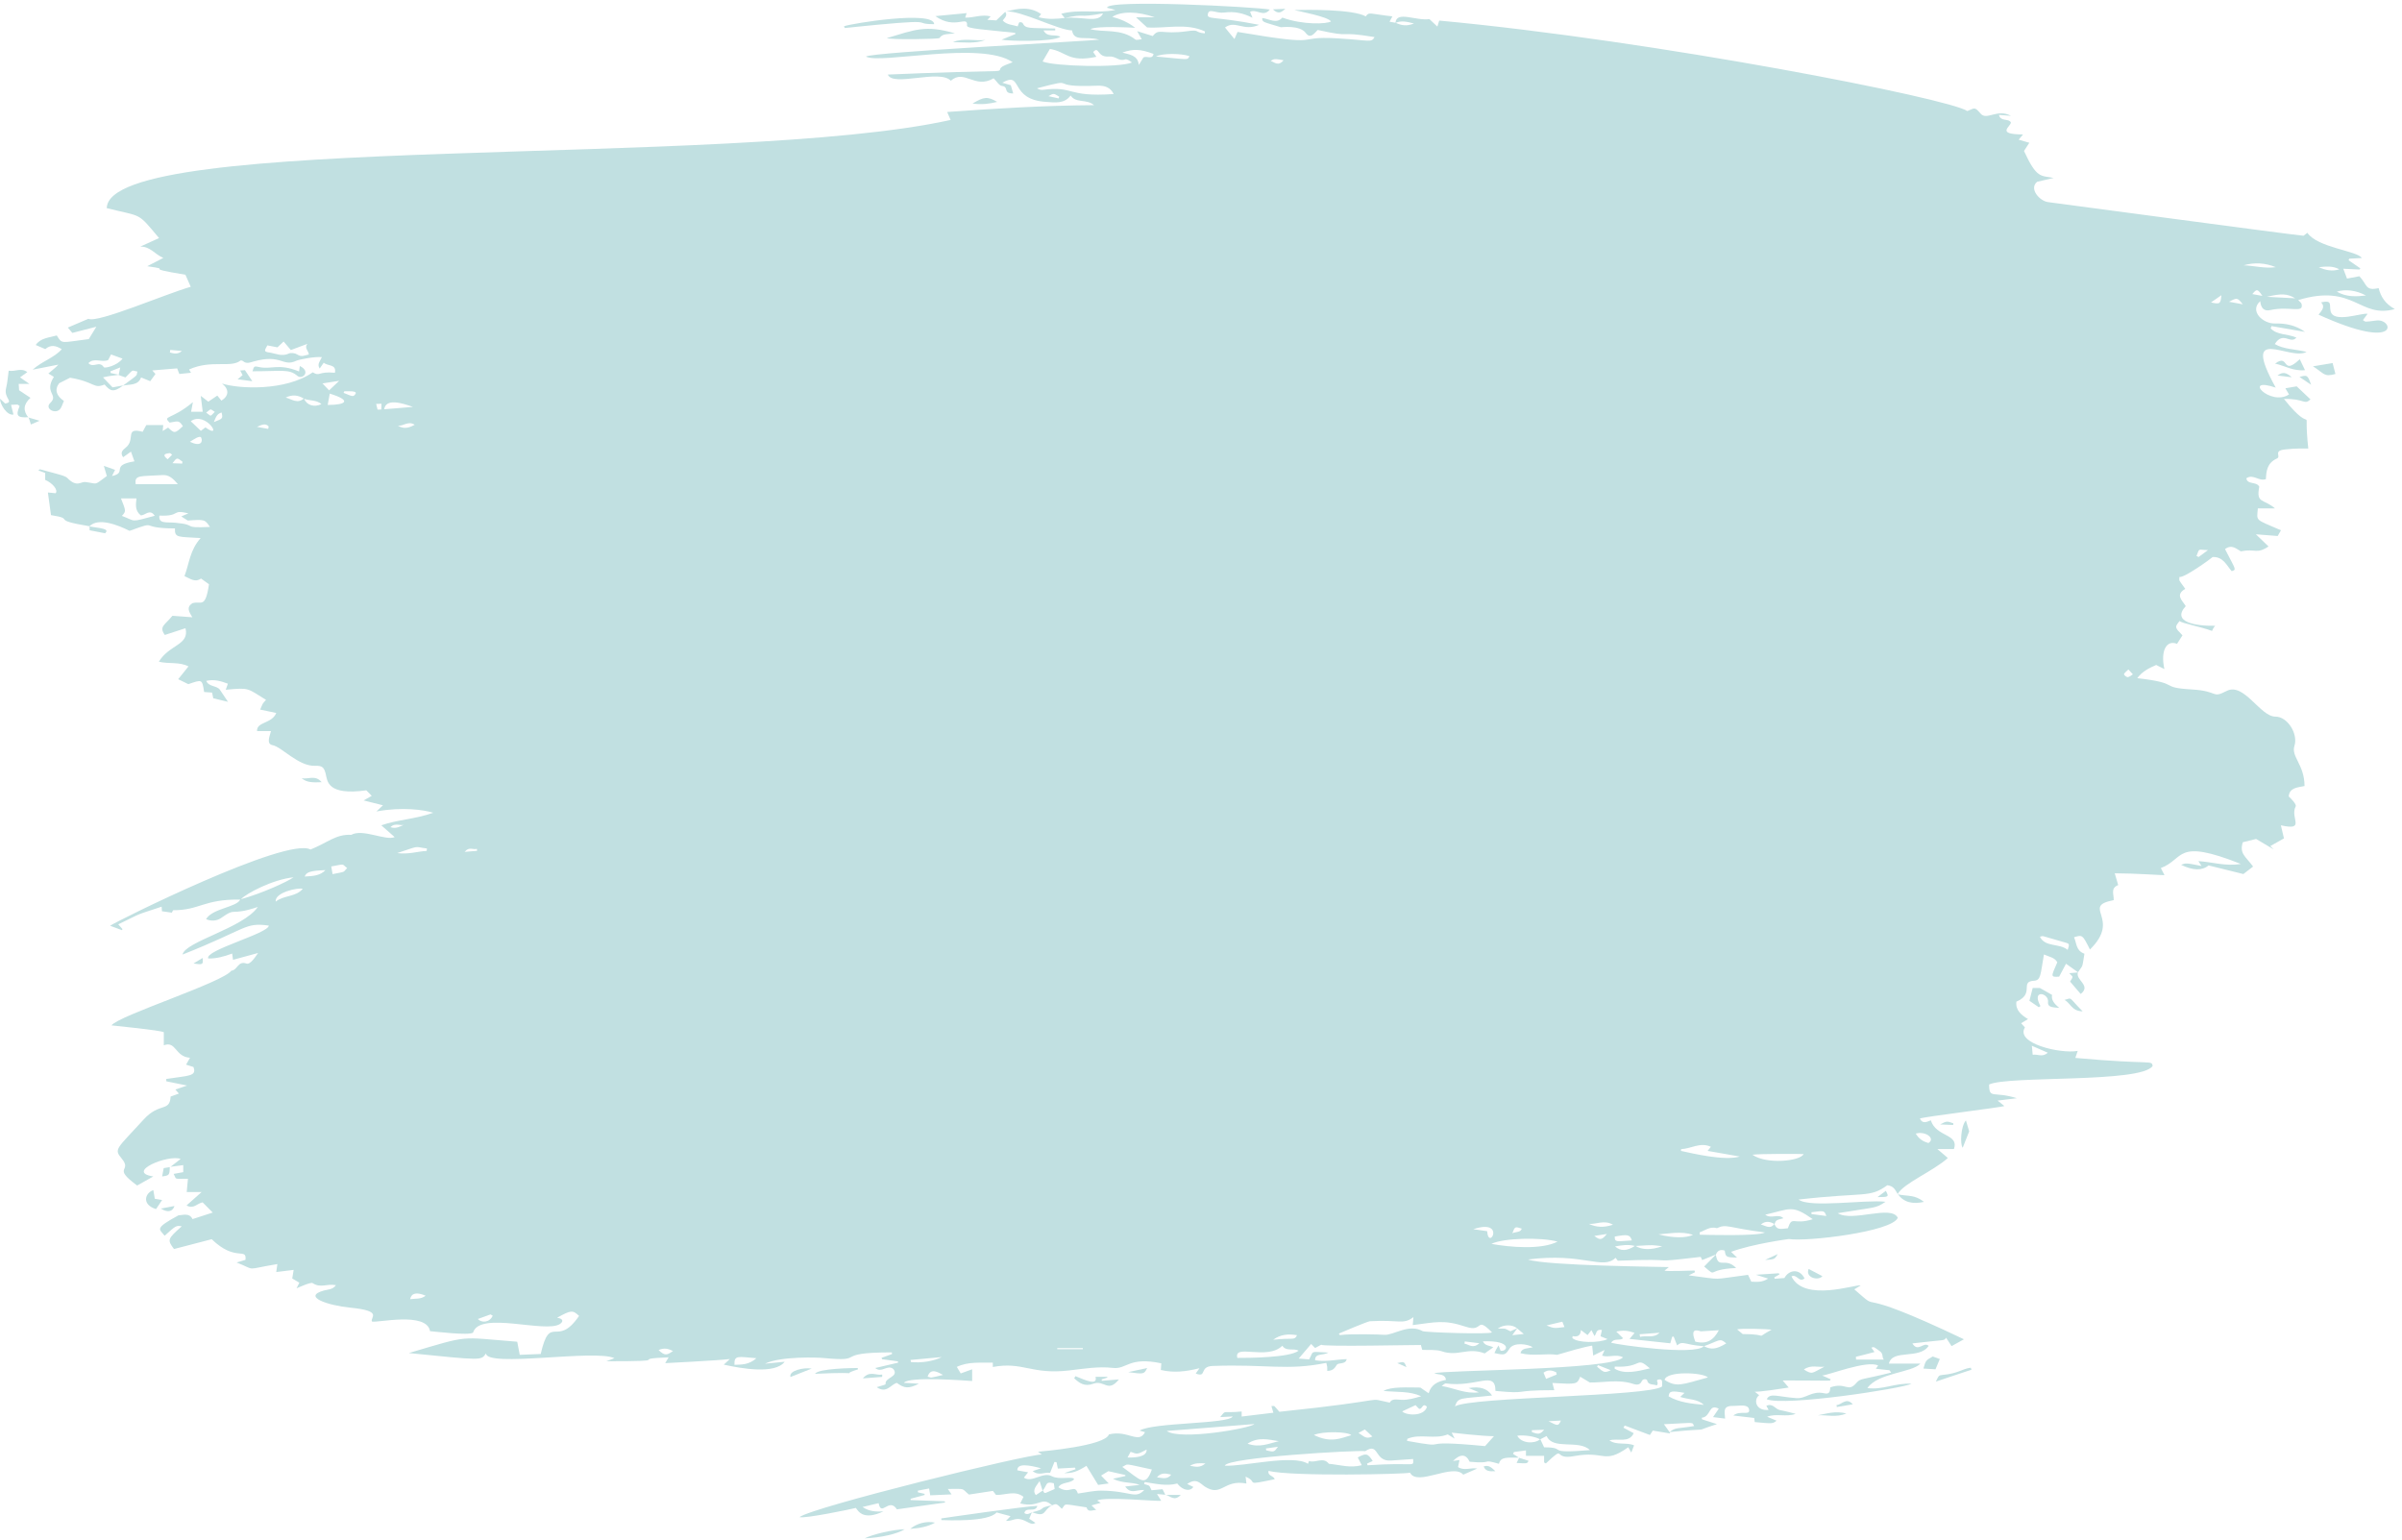 <?xml version="1.0" encoding="UTF-8" standalone="no"?><svg xmlns="http://www.w3.org/2000/svg" xmlns:xlink="http://www.w3.org/1999/xlink" fill="#000000" height="64.3" preserveAspectRatio="xMidYMid meet" version="1" viewBox="0.0 17.8 100.3 64.3" width="100.3" zoomAndPan="magnify"><g fill="#c1e0e1" id="change1_1"><path d="M 97.578 29.98 C 97.93 29.867 98.398 29.922 98.793 30.141 C 98.387 30.188 97.98 30.211 97.578 29.98 Z M 96.824 28.957 C 97.117 28.93 97.41 28.895 97.684 29.047 C 97.383 29.145 97.098 29.082 96.824 28.957 Z M 94.656 30.195 C 95.258 30.051 95.516 30.059 95.84 30.258 C 95.41 30.234 95.062 30.215 94.656 30.195 Z M 93.688 28.879 C 94.141 28.75 94.59 28.777 95.027 28.957 C 94.578 29.023 94.137 28.898 93.688 28.879 Z M 94.051 30.082 C 94.234 29.855 94.27 29.859 94.469 30.156 C 94.301 30.125 94.184 30.105 94.051 30.082 Z M 93.078 30.402 C 93.418 30.223 93.422 30.223 93.652 30.508 C 93.48 30.477 93.309 30.445 93.078 30.402 Z M 92.324 30.43 C 92.469 30.328 92.594 30.242 92.758 30.129 C 92.723 30.496 92.699 30.512 92.324 30.43 Z M 91.805 41.062 C 91.777 41.047 91.75 41.031 91.719 41.016 C 91.859 40.672 91.758 40.762 92.199 40.773 C 92.012 40.91 91.91 40.984 91.805 41.062 Z M 88.848 46.078 C 88.797 46.082 88.688 45.992 88.691 45.957 C 88.703 45.898 88.785 45.852 88.875 45.758 C 88.965 45.852 89.016 45.906 89.062 45.961 C 88.992 46.004 88.922 46.07 88.848 46.078 Z M 86.34 57.469 C 86 57.18 85.402 57.371 85.18 56.918 C 85.379 56.883 85.109 56.844 86.234 57.16 C 86.414 57.211 86.422 57.219 86.34 57.469 Z M 85.508 61.762 C 85.285 61.969 85.086 61.812 84.879 61.848 C 84.867 61.727 84.859 61.633 84.844 61.473 C 85.09 61.582 85.285 61.664 85.508 61.762 Z M 80.523 65.535 C 80.312 65.473 80.133 65.371 79.996 65.141 C 80.406 65.02 80.836 65.352 80.523 65.535 Z M 73.176 66.023 C 73.457 65.98 75.172 65.984 75.312 65.996 C 75.176 66.293 73.758 66.438 73.176 66.023 Z M 75.695 68.715 C 74.875 68.98 74.844 68.539 74.656 69.094 C 74.258 69.148 74.195 69.129 74.094 68.918 C 74.098 68.918 74.098 68.918 74.098 68.918 C 74.164 68.754 74.164 68.754 74.469 68.676 C 74.262 68.465 73.961 68.719 73.711 68.527 C 74.758 68.289 74.82 68.094 75.695 68.715 Z M 75.641 68.426 C 76.176 68.352 76.176 68.352 76.262 68.582 C 76.039 68.551 75.84 68.527 75.641 68.5 C 75.641 68.473 75.641 68.449 75.641 68.426 Z M 73.527 68.938 C 73.719 68.777 73.902 68.809 74.09 68.914 C 73.918 69.152 73.727 68.984 73.527 68.938 Z M 70.977 69.363 L 70.969 69.266 C 71.203 69.184 71.402 69.004 71.695 69.09 C 72.098 68.898 72.137 69.07 73.699 69.27 C 73.41 69.434 71.172 69.367 70.977 69.363 Z M 70.191 65.863 C 70.195 65.836 70.195 65.812 70.199 65.789 C 70.613 65.777 70.988 65.484 71.441 65.691 C 71.406 65.738 71.371 65.781 71.305 65.863 C 71.754 65.941 72.18 66.016 72.648 66.098 C 72.012 66.293 70.645 65.961 70.191 65.863 Z M 69.25 69.348 C 69.711 69.32 70.18 69.203 70.695 69.367 C 70.406 69.512 69.84 69.504 69.25 69.348 Z M 68.297 69.832 C 69.141 69.781 68.961 69.797 69.41 69.844 C 68.957 70.012 68.539 69.996 68.297 69.832 Z M 67.438 69.852 C 67.723 69.801 67.992 69.762 68.27 69.832 C 67.934 70.047 67.672 70.059 67.438 69.852 Z M 68.141 69.602 C 67.523 69.637 67.422 69.699 67.426 69.441 C 67.969 69.34 68.066 69.359 68.141 69.602 Z M 66.344 68.91 C 66.656 68.938 66.98 68.73 67.352 68.945 C 66.965 69.078 66.648 69.051 66.344 68.91 Z M 66.574 69.414 C 66.73 69.391 66.887 69.363 67.098 69.332 C 66.891 69.586 66.812 69.602 66.574 69.414 Z M 62.277 69.746 C 62.762 69.5 64.355 69.461 65.039 69.652 C 64.359 70 63.051 69.887 62.277 69.746 Z M 63.148 73.559 C 63.238 73.434 63.293 73.355 63.352 73.277 C 63.434 73.348 63.52 73.414 63.629 73.508 C 63.477 73.523 63.352 73.539 63.148 73.559 Z M 63.07 73.395 C 62.773 73.254 62.91 73.285 62.543 73.285 C 62.781 73.102 63.168 73.109 63.348 73.273 C 63.254 73.312 63.16 73.352 63.07 73.395 Z M 59.406 73.391 C 58.828 73.059 58.176 73.578 57.797 73.543 C 57.676 73.531 56.414 73.492 55.949 73.555 C 55.934 73.535 55.918 73.516 55.906 73.492 C 55.988 73.453 57.105 72.984 57.199 72.977 C 58.441 72.902 58.582 73.137 59.02 72.805 C 59.004 72.969 59 73.039 58.992 73.137 C 59.938 73.023 60.27 72.895 61.211 73.207 C 61.969 73.461 61.598 72.734 62.301 73.441 C 62.207 73.535 59.492 73.441 59.406 73.391 Z M 61.152 73.914 C 61.156 73.883 61.16 73.852 61.164 73.82 C 61.344 73.844 61.527 73.863 61.773 73.895 C 61.5 74.145 61.336 73.938 61.152 73.914 Z M 59.043 18.781 C 58.727 18.91 58.504 18.855 58.281 18.754 C 58.512 18.652 58.738 18.703 59.043 18.781 Z M 62.098 69.215 C 61.926 69.191 61.77 69.168 61.52 69.133 C 62.906 68.672 62.164 70.07 62.098 69.215 Z M 63.543 69.109 C 63.496 69.273 63.316 69.23 63.152 69.301 C 63.258 69.02 63.258 69.016 63.543 69.109 Z M 65.238 72.996 C 65.262 73.055 65.293 73.133 65.328 73.219 C 64.887 73.277 64.887 73.277 64.578 73.152 C 64.793 73.102 65 73.051 65.238 72.996 Z M 65.668 73.598 C 65.879 73.641 66.004 73.574 66.012 73.344 C 66.137 73.441 66.203 73.488 66.293 73.555 C 66.344 73.492 66.387 73.434 66.453 73.348 C 66.5 73.434 66.539 73.512 66.582 73.594 C 66.676 73.492 66.625 73.301 66.891 73.34 C 66.871 73.422 66.852 73.508 66.832 73.605 C 66.914 73.637 66.996 73.672 67.125 73.723 C 66.77 73.895 65.848 73.883 65.656 73.676 C 65.66 73.652 65.664 73.625 65.668 73.598 Z M 67.777 73.688 C 67.691 73.605 67.605 73.523 67.492 73.41 C 67.773 73.344 67.996 73.367 68.254 73.465 C 68.184 73.551 68.125 73.617 68.043 73.715 C 68.629 73.777 69.176 73.836 69.746 73.898 C 69.777 73.789 69.801 73.707 69.824 73.625 C 69.844 73.625 69.867 73.621 69.887 73.617 C 69.93 73.727 69.973 73.836 70.031 73.984 C 70.281 73.773 70.312 73.961 71.148 74.02 C 70.758 74.422 67.523 73.953 67.277 73.875 C 67.398 73.664 67.633 73.809 67.777 73.688 Z M 69.297 73.457 C 69.062 73.699 68.75 73.559 68.484 73.629 C 68.477 73.594 68.469 73.555 68.465 73.52 C 68.742 73.496 69.02 73.477 69.297 73.457 Z M 71.023 73.398 C 71.277 73.383 71.5 73.367 71.773 73.352 C 71.559 73.758 71.281 73.953 70.789 73.828 C 70.574 73.27 70.828 73.34 71.023 73.398 Z M 72.082 73.902 C 71.676 74.148 71.453 74.176 71.152 74.02 C 71.832 73.773 71.805 73.664 72.082 73.902 Z M 69.508 75.426 C 69.582 75.043 71.121 75.113 71.316 75.324 C 70.227 75.621 70.016 75.75 69.508 75.426 Z M 69.676 76.113 C 69.703 75.891 69.781 75.867 70.34 75.969 C 70.277 76.027 70.223 76.078 70.16 76.137 C 70.504 76.254 70.891 76.215 71.145 76.469 C 70.637 76.418 70.129 76.375 69.676 76.113 Z M 69.715 77.605 C 69.652 77.516 69.586 77.422 69.48 77.277 C 70.863 77.211 70.629 77.184 70.742 77.352 C 70.023 77.477 69.988 77.391 69.715 77.605 Z M 69.402 75.703 C 68.816 76.129 61.434 76.129 60.754 76.531 C 60.898 76.133 60.949 76.227 62.305 76.078 C 62.102 75.785 61.805 75.688 61.324 75.766 C 61.508 75.844 61.613 75.887 61.754 75.945 C 61.188 76.02 60.742 75.773 60.199 75.68 C 60.281 75.629 60.332 75.57 60.367 75.574 C 61.676 75.75 62.445 75.008 62.445 75.887 C 63.922 76.023 63.016 75.855 64.902 75.855 C 64.871 75.73 64.848 75.645 64.824 75.555 C 65.852 75.613 65.852 75.613 65.984 75.293 C 66.113 75.371 66.234 75.445 66.387 75.535 C 66.941 75.543 67.57 75.391 68.188 75.59 C 68.348 75.645 68.484 75.641 68.555 75.48 C 68.609 75.355 68.77 75.402 68.777 75.438 C 68.82 75.66 69.043 75.598 69.184 75.656 C 69.297 75.531 69.082 75.434 69.281 75.406 C 69.445 75.383 69.402 75.551 69.402 75.703 Z M 64.66 77.152 C 64.828 77.145 64.996 77.133 65.18 77.125 C 65.066 77.359 65.066 77.359 64.66 77.152 Z M 64.477 78.242 C 64.426 78.137 64.375 78.02 64.32 77.906 C 64.398 77.863 64.477 77.824 64.582 77.77 C 64.848 78.375 65.918 77.898 66.391 78.359 C 64.434 78.52 65.504 78.242 64.477 78.242 Z M 63.965 77.527 C 64.129 77.523 64.289 77.516 64.48 77.508 C 64.312 77.699 64.246 77.711 63.969 77.605 C 63.969 77.582 63.969 77.555 63.965 77.527 Z M 63.355 77.758 C 63.645 77.715 64.133 77.793 64.305 77.91 C 64.07 78.105 63.531 78.086 63.355 77.758 Z M 62.012 78.191 C 58.832 77.887 60.84 78.348 58.754 77.973 C 58.758 77.945 58.762 77.914 58.766 77.887 C 59.293 77.656 59.898 77.926 60.453 77.703 C 60.516 77.738 60.598 77.789 60.742 77.879 C 60.691 77.777 60.668 77.734 60.617 77.629 C 60.633 77.633 61.891 77.777 62.383 77.777 C 62.246 77.926 62.141 78.047 62.012 78.191 Z M 57.105 78.992 C 57.098 78.969 57.09 78.945 57.082 78.922 C 57.16 78.887 57.242 78.848 57.32 78.812 C 57.113 78.492 57.043 78.477 56.695 78.664 C 56.75 78.77 56.805 78.879 56.863 78.988 C 56.375 79.121 55.938 78.969 55.488 78.93 C 55.262 78.621 54.926 78.914 54.66 78.812 C 54.648 78.848 54.637 78.879 54.617 78.93 C 53.992 78.523 51.941 79.051 51.145 79.008 C 51.211 78.664 56.672 78.352 57.008 78.402 C 57.609 78.008 57.363 78.855 58.102 78.793 C 58.395 78.77 58.688 78.754 59.008 78.73 C 59.012 79.105 59.164 78.852 57.105 78.992 Z M 48.719 77.559 C 49.973 77.461 51.16 77.367 52.379 77.27 C 52.246 77.441 49.277 77.965 48.719 77.559 Z M 49.688 79.012 C 49.906 78.887 50.082 78.902 50.336 78.914 C 50.117 79.102 49.938 79.062 49.688 79.012 Z M 48.312 79.496 C 48.469 79.297 48.66 79.32 48.906 79.383 C 48.73 79.609 48.52 79.512 48.312 79.496 Z M 46.863 79.059 C 47.148 78.93 46.844 78.898 48.098 79.168 C 47.828 79.938 47.617 79.598 46.863 79.059 Z M 47.781 80.023 C 47.398 80.426 47.223 80.059 45.977 80.051 C 45.656 80.051 45.336 80.129 45.008 80.172 C 44.867 79.734 44.68 80.238 44.195 79.91 C 44.336 79.672 44.688 79.766 44.852 79.574 C 44.785 79.43 44.25 79.617 43.922 79.449 C 43.535 79.246 43.102 79.742 42.754 79.508 C 42.82 79.426 42.867 79.363 42.93 79.285 C 42.77 79.254 42.629 79.23 42.48 79.203 C 42.473 78.887 42.984 78.988 43.473 79.117 C 43.367 79.152 43.262 79.188 43.121 79.234 C 43.375 79.449 43.625 79.266 43.848 79.309 C 43.914 79.141 43.973 78.996 44.031 78.852 C 44.059 78.855 44.09 78.859 44.117 78.863 C 44.133 78.945 44.152 79.027 44.172 79.129 C 44.406 79.117 44.648 79.102 44.887 79.09 C 44.895 79.109 44.906 79.133 44.914 79.156 C 44.766 79.207 44.621 79.258 44.441 79.32 C 44.781 79.324 44.969 79.262 45.367 79.016 C 45.523 79.27 45.676 79.52 45.855 79.812 C 45.938 79.801 46.074 79.781 46.297 79.75 C 46.156 79.609 46.07 79.52 45.977 79.422 C 46.086 79.355 46.195 79.289 46.281 79.238 C 46.539 79.297 46.766 79.348 46.992 79.398 C 46.992 79.414 46.992 79.426 46.992 79.441 C 46.848 79.473 46.707 79.504 46.473 79.555 C 46.879 79.758 47.254 79.68 47.59 79.812 C 47.402 79.832 47.215 79.852 46.984 79.879 C 47.227 80.211 47.414 80.012 47.781 80.023 Z M 43.547 80.043 C 43.547 80.047 43.543 80.047 43.543 80.047 C 43.75 79.789 43.641 79.656 44.004 79.742 C 44.016 79.816 44.027 79.895 44.039 79.984 C 43.547 80.188 43.648 80.199 43.547 80.043 Z M 43.254 80.238 C 43.082 80.012 43.289 79.848 43.41 79.652 C 43.453 79.785 43.492 79.918 43.535 80.051 C 43.445 80.109 43.355 80.172 43.254 80.238 Z M 47.211 78.43 C 47.496 78.539 47.496 78.539 47.879 78.336 C 47.898 78.645 47.41 78.676 47.082 78.668 C 47.145 78.551 47.18 78.488 47.211 78.43 Z M 53.363 78.219 C 53.203 78.445 53.199 78.445 52.871 78.367 C 52.871 78.34 52.867 78.316 52.863 78.289 C 53.023 78.27 53.18 78.242 53.363 78.219 Z M 53.398 77.984 C 52.996 78.078 52.602 78.273 52.094 78.09 C 52.543 77.793 52.977 77.922 53.398 77.984 Z M 56.426 77.734 C 55.98 77.863 55.578 78.078 54.863 77.727 C 55.242 77.559 56.289 77.586 56.426 77.734 Z M 56.992 77.496 C 57.094 77.594 57.184 77.676 57.305 77.789 C 57.02 77.93 56.922 77.742 56.723 77.645 C 56.84 77.582 56.91 77.543 56.992 77.496 Z M 59.109 76.48 C 59.137 76.512 59.191 76.566 59.246 76.625 C 59.391 76.699 59.391 76.344 59.586 76.551 C 59.457 76.973 58.707 76.91 58.551 76.742 C 58.734 76.656 58.902 76.578 59.109 76.48 Z M 64.98 75.105 C 64.988 75.137 64.996 75.168 65.004 75.203 C 64.867 75.258 64.727 75.312 64.559 75.383 C 64.52 75.285 64.484 75.207 64.453 75.125 C 64.652 74.98 64.816 75.031 64.98 75.105 Z M 66.727 74.809 C 66.891 74.875 67.059 74.941 67.262 75.023 C 67.008 75.137 66.977 75.129 66.688 74.875 C 66.699 74.855 66.715 74.832 66.727 74.809 Z M 67.426 74.871 C 68.621 74.93 68.277 74.406 68.895 74.945 C 68.402 75.062 67.832 75.211 67.422 74.957 C 67.422 74.926 67.426 74.898 67.426 74.871 Z M 73.977 73.328 C 73.191 73.754 73.98 73.512 72.77 73.512 C 72.73 73.477 72.645 73.406 72.539 73.32 C 72.676 73.262 73.828 73.305 73.977 73.328 Z M 76.184 74.875 C 75.652 75.141 75.695 75.223 75.324 74.992 C 75.617 74.781 75.914 74.91 76.184 74.875 Z M 78.273 74.262 C 78.223 74.188 78.18 74.133 78.141 74.078 C 78.273 74.035 78.25 74.055 78.504 74.234 C 78.656 74.344 78.57 74.48 78.664 74.578 L 77.504 74.578 C 77.5 74.539 77.496 74.5 77.496 74.461 C 77.98 74.34 77.773 74.395 78.273 74.262 Z M 51.668 74.508 C 51.5 73.898 52.91 74.625 53.547 74 C 53.711 74.254 53.996 74.086 54.227 74.207 C 53.848 74.5 52.16 74.508 51.668 74.508 Z M 53.598 20.316 C 53.367 20.59 53.219 20.391 53.062 20.348 C 53.211 20.215 53.367 20.285 53.598 20.316 Z M 54.16 73.559 C 54.043 73.797 54.02 73.652 53.164 73.75 C 53.469 73.523 53.793 73.5 54.16 73.559 Z M 50.305 19.195 C 49.84 19.145 50.129 19.023 49.555 19.105 C 48.492 19.254 48.406 18.957 48.137 19.305 C 47.945 19.246 47.762 19.188 47.484 19.102 C 47.57 19.25 47.609 19.324 47.676 19.438 C 47.574 19.445 47.457 19.484 47.414 19.453 C 46.809 18.973 46.074 19.168 45.531 19.016 C 45.82 18.871 47.207 18.949 47.402 18.961 C 47.113 18.734 46.809 18.602 46.449 18.504 C 46.809 18.262 47.512 18.27 48.219 18.523 L 47.438 18.523 C 47.602 18.672 47.734 18.793 47.898 18.945 C 48.672 19 49.531 18.746 50.316 19.113 C 50.312 19.141 50.309 19.168 50.305 19.195 Z M 48.27 20.16 C 48.535 20.016 49.332 20.027 49.668 20.145 C 49.57 20.32 49.691 20.289 48.27 20.16 Z M 47.746 20.199 C 47.703 20.27 47.656 20.348 47.555 20.512 C 47.508 20.105 47.18 20.082 46.867 19.996 C 47.324 19.832 47.617 19.848 48.168 20.051 C 48.125 20.305 47.879 20.121 47.746 20.199 Z M 43.535 20.367 C 43.641 20.188 43.73 20.031 43.84 19.844 C 44.547 19.957 44.594 20.422 45.781 20.172 C 45.734 20.102 45.691 20.043 45.648 19.973 C 45.902 19.699 45.805 20.203 46.293 20.16 C 46.613 20.133 46.711 20.379 46.98 20.281 C 47.051 20.254 47.176 20.34 47.266 20.41 C 46.738 20.641 43.992 20.57 43.535 20.367 Z M 43.555 21.551 C 43.473 21.562 43.383 21.539 43.301 21.488 C 45.152 21 43.574 21.473 45.82 21.379 C 46.156 21.367 46.371 21.461 46.504 21.727 C 44.52 21.867 44.859 21.379 43.555 21.551 Z M 44.207 21.91 C 44.078 21.883 43.953 21.852 43.781 21.816 C 43.996 21.691 43.996 21.691 44.227 21.836 C 44.223 21.859 44.215 21.887 44.207 21.91 Z M 44.461 18.551 C 45.395 18.348 44.934 18.566 46.059 18.359 C 45.867 18.789 45.176 18.473 44.461 18.551 Z M 44.148 74.145 C 44.148 74.129 44.148 74.113 44.148 74.098 C 44.504 74.098 44.859 74.098 45.215 74.098 C 45.215 74.113 45.215 74.129 45.215 74.145 Z M 38.734 75.293 C 38.859 74.895 39.184 75.117 39.379 75.219 C 38.762 75.363 38.941 75.336 38.734 75.293 Z M 38.039 74.68 C 38.031 74.652 38.027 74.621 38.02 74.594 C 38.461 74.555 38.898 74.512 39.324 74.473 C 38.98 74.645 38.48 74.727 38.039 74.68 Z M 30.668 74.797 C 30.648 74.371 30.832 74.465 31.586 74.52 C 31.27 74.801 30.969 74.785 30.668 74.797 Z M 27.5 74.18 C 27.738 74.074 27.91 74.125 28.102 74.219 C 27.832 74.418 27.746 74.41 27.5 74.18 Z M 19.953 72.883 C 20.148 72.812 20.316 72.75 20.484 72.691 C 20.516 72.711 20.543 72.73 20.574 72.746 C 20.438 73.047 20.098 73.047 19.953 72.883 Z M 19.402 53.375 C 19.594 53.137 19.77 53.305 19.914 53.246 C 19.914 53.277 19.918 53.305 19.922 53.332 C 19.773 53.344 19.621 53.359 19.402 53.375 Z M 17.816 53.336 C 17.434 53.355 17.066 53.488 16.586 53.426 C 17.59 53.094 17.254 53.164 17.828 53.234 C 17.824 53.27 17.82 53.301 17.816 53.336 Z M 17.125 72.055 C 17.18 71.797 17.395 71.75 17.773 71.91 C 17.578 72.066 17.348 72.023 17.125 72.055 Z M 16.305 52.344 C 16.508 52.133 16.738 52.32 16.914 52.23 C 16.73 52.285 16.57 52.434 16.305 52.344 Z M 13.887 54.305 C 13.867 54.199 13.852 54.109 13.832 53.984 C 14.441 53.871 14.258 53.875 14.496 54.051 C 14.301 54.242 14.477 54.188 13.887 54.305 Z M 12.723 54.406 C 12.793 54.215 12.957 54.164 13.59 54.137 C 13.352 54.387 13.039 54.383 12.723 54.406 Z M 11.512 55.453 C 11.465 55.07 12.434 54.859 12.641 54.918 C 12.355 55.266 11.848 55.18 11.512 55.453 Z M 10.062 55.352 C 10.281 55.113 11.395 54.523 12.258 54.438 C 11.992 54.625 10.957 55.102 10.062 55.352 Z M 16.613 35.574 C 16.84 35.609 17.043 35.359 17.316 35.539 C 17.078 35.672 16.859 35.73 16.613 35.574 Z M 16.043 34.891 C 16.109 34.434 16.758 34.617 17.242 34.793 C 16.859 34.824 16.48 34.855 16.043 34.891 Z M 15.922 34.902 C 15.867 34.902 15.816 34.906 15.766 34.906 C 15.746 34.828 15.727 34.746 15.707 34.668 C 15.781 34.668 15.855 34.664 15.93 34.66 C 15.926 34.742 15.922 34.82 15.922 34.902 Z M 14.348 34.207 C 14.355 34.184 14.363 34.164 14.375 34.141 C 14.535 34.141 14.922 34.113 14.848 34.242 C 14.75 34.41 14.68 34.332 14.348 34.207 Z M 13.684 34.711 C 13.711 34.559 13.738 34.41 13.77 34.238 C 14.688 34.52 14.473 34.711 13.684 34.711 Z M 13.465 33.812 C 13.742 33.77 13.902 33.746 14.164 33.703 C 13.988 33.871 13.879 33.973 13.742 34.102 C 13.652 34.008 13.578 33.934 13.465 33.812 Z M 12.699 34.453 C 12.93 34.543 13.219 34.496 13.422 34.676 C 13.121 34.824 12.805 34.719 12.699 34.453 Z M 11.93 34.402 C 12.199 34.273 12.441 34.293 12.684 34.445 C 12.418 34.676 12.184 34.469 11.93 34.402 Z M 11.199 35.711 C 11.043 35.684 10.887 35.652 10.73 35.625 C 10.906 35.555 11.078 35.449 11.219 35.609 C 11.215 35.641 11.207 35.676 11.199 35.711 Z M 8.93 35.426 C 9.016 35.23 9.047 35.082 9.254 35.027 C 9.309 35.281 9.309 35.281 8.93 35.426 Z M 8.578 35.648 C 8.508 35.703 8.457 35.742 8.387 35.793 C 8.25 35.66 8.113 35.531 7.965 35.391 C 8.594 34.941 9.352 36.211 8.578 35.648 Z M 7.93 36.25 C 8.055 36.176 8.355 35.953 8.406 36.086 C 8.473 36.258 8.383 36.465 7.93 36.25 Z M 7.309 39.629 C 6.934 39.598 6.613 39.68 6.656 39.332 C 7.574 39.371 7.133 39.059 7.867 39.238 C 7.762 39.285 7.684 39.32 7.57 39.367 C 7.676 39.438 7.77 39.496 7.84 39.539 C 8.547 39.488 8.555 39.492 8.766 39.805 C 7.52 39.863 8.324 39.719 7.309 39.629 Z M 5.09 39.344 C 5.266 39.152 5.266 39.152 5.051 38.613 L 5.699 38.613 C 5.676 38.859 5.621 39.109 5.875 39.32 C 6.055 39.34 6.254 39.023 6.461 39.34 C 5.406 39.625 5.695 39.57 5.09 39.344 Z M 6.762 37.641 C 7.039 37.617 7.207 37.758 7.426 38.02 L 5.668 38.02 C 5.598 37.617 5.887 37.699 6.762 37.641 Z M 7.102 36.723 C 7.133 36.746 7.16 36.766 7.188 36.789 C 7.125 36.852 7.062 36.918 7 36.98 C 6.781 36.805 6.84 36.746 7.102 36.723 Z M 7.617 37.078 C 7.613 37.105 7.613 37.133 7.609 37.16 C 7.484 37.156 7.359 37.152 7.203 37.145 C 7.387 36.902 7.387 36.902 7.617 37.078 Z M 8.969 35 C 8.75 35.219 8.84 35.191 8.609 35.031 C 8.844 34.859 8.75 34.863 8.969 35 Z M 12.41 32.602 C 12.328 32.547 12.152 32.523 12.066 32.562 C 11.773 32.703 11.516 32.562 11.246 32.52 C 11.023 32.488 11.027 32.457 11.164 32.223 C 11.305 32.25 11.449 32.277 11.586 32.305 C 11.68 32.215 11.762 32.141 11.844 32.062 C 11.938 32.172 12.027 32.277 12.145 32.418 C 12.371 32.336 12.605 32.246 12.836 32.16 C 12.688 32.332 12.891 32.449 12.895 32.605 C 12.727 32.637 12.59 32.727 12.41 32.602 Z M 7.094 32.52 C 7.098 32.484 7.102 32.449 7.109 32.414 C 7.27 32.43 7.43 32.445 7.594 32.457 C 7.426 32.609 7.258 32.566 7.094 32.52 Z M 5.148 33.895 C 4.992 33.926 4.84 33.953 4.699 33.977 C 4.562 33.832 4.449 33.715 4.301 33.559 C 4.609 33.496 4.441 33.52 4.957 33.453 C 4.953 33.457 4.953 33.457 4.953 33.461 C 5.051 33.496 5.148 33.531 5.238 33.562 C 5.605 33.191 5.477 33.273 5.738 33.316 C 5.672 33.527 5.84 33.383 5.148 33.895 Z M 4.957 33.449 C 4.844 33.426 4.734 33.402 4.625 33.379 C 4.621 33.355 4.613 33.332 4.609 33.309 C 4.719 33.266 4.828 33.219 5.02 33.145 C 4.988 33.289 4.973 33.371 4.957 33.449 Z M 3.691 32.965 C 3.93 32.719 4.246 32.953 4.516 32.836 C 4.543 32.781 4.582 32.711 4.637 32.602 C 4.797 32.66 4.949 32.715 5.117 32.777 C 4.875 33.09 4.367 33.184 4.336 33.137 C 4.148 32.84 3.902 33.191 3.691 32.965 Z M 99.324 29.832 C 98.762 29.961 98.859 29.699 98.523 29.336 C 98.336 29.371 98.18 29.402 98.004 29.434 C 97.949 29.293 97.91 29.188 97.848 29.023 C 98.113 29.035 98.32 29.047 98.523 29.055 C 98.535 29.039 98.547 29.023 98.562 29.008 C 98.398 28.895 98.234 28.781 98.07 28.668 C 98.078 28.648 98.086 28.629 98.094 28.605 C 98.27 28.598 98.445 28.586 98.621 28.574 C 98.438 28.273 96.777 28.148 96.348 27.523 C 96.27 27.582 96.211 27.629 96.188 27.645 C 95.688 27.605 85.66 26.254 85.535 26.242 C 85.176 26.207 84.707 25.68 85.066 25.391 C 85.27 25.344 85.473 25.297 85.754 25.23 C 85.215 25.125 85.051 25.27 84.516 24.105 C 84.586 23.996 84.652 23.895 84.738 23.762 C 84.566 23.711 84.43 23.672 84.293 23.633 C 84.344 23.574 84.395 23.512 84.477 23.414 C 83.316 23.414 83.969 23.082 83.969 22.914 C 83.871 22.73 83.539 22.895 83.469 22.598 C 83.633 22.609 83.762 22.617 83.973 22.637 C 83.383 22.324 82.961 22.852 82.699 22.539 C 82.441 22.234 82.453 22.324 82.148 22.438 C 81.422 21.914 69.117 19.496 60.098 18.66 C 60.07 18.754 60.051 18.812 60.02 18.91 C 59.887 18.785 59.785 18.691 59.688 18.598 C 59.125 18.68 58.316 18.238 58.27 18.75 C 58.191 18.738 58.117 18.723 58.023 18.707 C 58.07 18.617 58.105 18.551 58.141 18.484 C 57.203 18.379 57.164 18.281 57.031 18.484 C 56.473 18.176 54.578 18.207 54.043 18.219 C 54.234 18.27 55.457 18.496 55.578 18.695 C 55.41 18.805 54.406 18.848 53.547 18.535 C 53.309 18.812 53.008 18.594 52.707 18.551 C 52.699 18.738 52.754 18.711 53.488 18.938 C 53.488 18.941 54.273 18.836 54.52 19.172 C 54.711 19.434 54.859 19.219 55.023 19.051 C 56.613 19.402 55.699 19.07 57.398 19.348 C 57.254 19.594 57.234 19.484 55.855 19.402 C 53.891 19.289 55.5 19.785 51.676 19.133 C 51.625 19.246 51.598 19.316 51.547 19.43 C 51.395 19.242 51.273 19.098 51.152 18.949 C 51.586 18.625 51.926 19.129 52.578 18.836 C 50.648 18.461 50.387 18.637 50.438 18.379 C 50.488 18.129 50.773 18.371 51.125 18.324 C 51.539 18.266 51.918 18.348 52.301 18.543 C 52.266 18.449 52.234 18.371 52.199 18.293 C 52.473 18.156 52.754 18.539 53.023 18.199 C 52.48 18.09 46.176 17.758 46.23 18.125 C 46.344 18.156 46.461 18.184 46.578 18.215 C 45.824 18.371 45.059 18.172 44.316 18.375 C 44.371 18.441 44.414 18.496 44.461 18.551 C 44.105 18.59 43.758 18.621 43.371 18.52 C 43.406 18.473 43.438 18.43 43.473 18.387 C 43.012 18.066 42.52 18.145 42.02 18.281 C 42.629 18.23 44.188 19.059 44.766 19.07 C 44.844 19.562 45.324 19.293 45.898 19.457 C 45.707 19.5 36.312 19.98 36.16 20.164 C 36.762 20.492 40.969 19.492 42.285 20.398 C 42.16 20.445 42.066 20.48 41.973 20.52 C 41.578 20.688 41.945 20.762 41.523 20.77 C 39.328 20.812 37.074 20.914 37.074 20.914 C 37.277 21.445 39.234 20.672 39.703 21.172 C 40.27 20.668 40.699 21.535 41.492 21.07 C 41.621 21.195 41.715 21.371 41.832 21.387 C 42.156 21.426 41.855 21.703 42.309 21.703 C 42.27 21.57 42.234 21.461 42.207 21.359 C 42.094 21.328 41.984 21.293 41.852 21.254 C 42.738 20.75 42.113 21.957 43.68 22.055 C 44.055 22.082 44.449 22.141 44.707 21.789 C 44.926 22.125 45.371 21.918 45.684 22.191 C 43.594 22.207 41.582 22.328 39.551 22.477 C 39.605 22.605 39.645 22.695 39.695 22.809 C 30.547 24.84 4.543 23.312 4.457 26.492 C 5.965 26.871 5.715 26.637 6.641 27.742 C 6.363 27.867 6.121 27.977 5.859 28.098 C 6.285 28.094 6.445 28.41 6.82 28.57 C 6.57 28.699 6.387 28.797 6.148 28.918 C 7.352 29.086 5.781 28.953 7.742 29.273 C 7.824 29.457 7.891 29.609 7.965 29.777 C 6.965 30.055 4.062 31.312 3.691 31.113 C 3.387 31.242 3.109 31.359 2.832 31.48 C 2.906 31.57 2.969 31.641 3.02 31.703 C 3.352 31.617 3.676 31.535 4.023 31.445 C 3.91 31.629 3.816 31.781 3.707 31.961 C 2.543 32.105 2.602 32.188 2.371 31.809 C 2.059 31.902 1.699 31.906 1.492 32.207 C 1.633 32.266 1.762 32.324 1.891 32.379 C 2.113 32.188 2.324 32.223 2.578 32.383 C 2.266 32.742 1.77 32.875 1.363 33.238 C 1.785 33.152 2.109 33.09 2.438 33.027 C 2.352 33.133 2.02 33.395 2.02 33.398 C 2.094 33.445 2.164 33.488 2.25 33.539 C 1.82 34.215 2.469 34.277 2.098 34.629 C 1.84 34.871 2.344 35.133 2.527 34.859 C 2.586 34.773 2.613 34.664 2.668 34.543 C 2.359 34.336 2.266 34.078 2.469 33.805 C 2.656 33.711 2.812 33.629 2.926 33.574 C 3.992 33.754 3.883 34.051 4.367 33.859 C 4.602 34.129 4.723 34.207 5.133 33.906 C 5.41 33.84 5.766 33.914 5.891 33.562 C 6.035 33.621 6.148 33.668 6.273 33.719 C 6.355 33.605 6.426 33.508 6.492 33.418 C 6.438 33.359 6.402 33.316 6.359 33.27 C 6.727 33.238 7.066 33.211 7.398 33.184 C 7.438 33.285 7.461 33.352 7.488 33.418 C 7.656 33.402 7.812 33.383 7.977 33.367 C 7.941 33.305 7.918 33.27 7.895 33.23 C 8.824 32.809 9.633 33.18 10.039 32.859 C 10.055 32.844 10.121 32.859 10.145 32.879 C 10.289 33.008 10.438 32.938 10.594 32.895 C 11.766 32.57 11.793 33.137 12.371 32.867 C 12.508 32.805 13.16 32.684 13.441 32.715 C 13.371 32.879 13.227 33 13.348 33.191 C 13.41 33.102 13.453 33.035 13.52 32.945 C 13.668 33.098 14.062 32.992 13.984 33.367 C 13.277 33.297 13.367 33.539 13.059 33.348 C 11.922 34.141 9.961 34.043 9.27 33.816 C 9.57 34.051 9.57 34.328 9.246 34.531 C 9.188 34.461 9.133 34.391 9.074 34.32 C 8.934 34.414 8.812 34.496 8.699 34.574 C 8.586 34.488 8.512 34.43 8.383 34.332 C 8.414 34.59 8.438 34.781 8.465 34.996 L 7.98 34.996 C 8.004 34.867 8.023 34.77 8.055 34.594 C 7.164 35.344 6.77 35.145 7.082 35.449 C 7.48 35.371 7.48 35.371 7.637 35.598 C 7.301 35.91 7.285 35.91 7.02 35.656 C 6.949 35.703 6.879 35.746 6.793 35.801 C 6.801 35.703 6.809 35.629 6.816 35.551 L 6.109 35.551 C 6.059 35.648 6.008 35.738 5.957 35.832 C 5.18 35.629 5.684 36.16 5.242 36.5 C 5.125 36.594 5.004 36.699 5.141 36.895 C 5.266 36.809 5.371 36.73 5.469 36.66 C 5.516 36.793 5.562 36.918 5.613 37.066 C 4.574 37.234 5.348 37.535 4.676 37.68 C 4.738 37.559 4.77 37.488 4.805 37.422 C 4.645 37.367 4.512 37.316 4.336 37.254 C 4.383 37.406 4.414 37.516 4.461 37.68 C 3.887 38.098 4.117 37.996 3.562 37.93 C 3.371 37.906 3.215 38.172 2.812 37.762 C 2.723 37.668 2.473 37.617 1.668 37.398 C 1.656 37.398 1.633 37.422 1.602 37.445 C 1.699 37.48 1.793 37.52 1.887 37.551 L 1.887 37.84 C 2.207 37.98 2.434 38.266 2.324 38.398 C 2.23 38.391 2.125 38.379 2 38.367 C 2.043 38.691 2.086 38.992 2.129 39.312 C 3.215 39.484 2.02 39.492 3.738 39.777 C 4.105 39.402 4.922 39.723 5.41 39.969 C 6.688 39.508 5.719 39.867 7.305 39.867 C 7.289 40.277 7.438 40.207 8.379 40.27 C 7.922 40.781 7.902 41.34 7.703 41.859 C 7.961 41.977 8.152 42.133 8.395 41.961 C 8.52 42.051 8.621 42.125 8.727 42.199 C 8.57 43.25 8.398 42.875 8.031 42.992 C 7.773 43.164 7.891 43.348 8.031 43.578 C 7.715 43.555 7.469 43.535 7.199 43.516 C 6.887 43.906 6.625 43.961 6.883 44.316 C 7.164 44.227 7.438 44.137 7.746 44.035 C 7.918 44.746 7.066 44.711 6.633 45.434 C 7.066 45.535 7.48 45.43 7.871 45.629 C 7.711 45.824 7.57 46 7.441 46.164 C 7.551 46.219 7.699 46.289 7.863 46.371 C 8.438 46.176 8.441 46.152 8.523 46.699 C 8.645 46.707 8.75 46.715 8.855 46.723 C 8.875 46.805 8.887 46.875 8.906 46.961 C 9.117 47.012 9.332 47.062 9.52 47.109 C 9.402 46.934 9.293 46.766 9.18 46.602 C 9.055 46.426 8.715 46.488 8.613 46.234 C 8.957 46.156 9.238 46.25 9.516 46.352 C 9.48 46.445 9.457 46.516 9.426 46.605 C 10.426 46.512 10.301 46.531 11.109 47.027 C 10.938 47.223 11.004 47.117 10.863 47.434 C 11.102 47.484 11.301 47.527 11.535 47.574 C 11.355 48.031 10.707 47.934 10.734 48.332 L 11.316 48.332 C 11.254 48.562 11.117 48.867 11.379 48.918 C 11.77 48.992 12.465 49.812 13.164 49.781 C 13.461 49.77 13.531 49.852 13.598 50.109 C 13.672 50.402 13.641 51.035 15.297 50.805 C 15.375 50.883 15.449 50.961 15.523 51.035 C 15.414 51.098 15.332 51.145 15.184 51.227 C 15.496 51.305 15.73 51.363 15.992 51.43 C 15.898 51.52 15.836 51.574 15.719 51.688 C 16.797 51.488 17.711 51.621 18.09 51.742 C 17.332 52.012 16.586 52.031 15.922 52.266 C 16.121 52.441 16.297 52.594 16.48 52.758 C 16.105 52.922 15.148 52.395 14.668 52.664 C 14.027 52.629 13.699 52.984 12.965 53.277 C 11.977 52.727 4.793 56.305 4.598 56.461 C 4.77 56.523 4.93 56.586 5.094 56.645 C 5.102 56.629 5.109 56.613 5.113 56.598 C 5.062 56.539 5.012 56.484 4.938 56.402 C 6.035 55.871 5.547 56.066 6.75 55.664 C 6.754 55.75 6.758 55.809 6.762 55.855 C 6.898 55.875 7.031 55.895 7.176 55.914 C 7.195 55.875 7.227 55.816 7.227 55.812 C 8.344 55.816 8.492 55.348 10.031 55.367 C 9.875 55.695 8.875 55.727 8.605 56.184 C 8.82 56.285 9.066 56.25 9.215 56.148 C 9.922 55.648 9.547 56.082 10.766 55.676 C 10.148 56.566 7.734 57.117 7.621 57.664 C 10.359 56.578 10.199 56.316 11.223 56.453 C 11.223 56.781 8.531 57.484 8.695 57.828 C 9.043 57.836 9.367 57.742 9.695 57.621 C 9.707 57.711 9.719 57.777 9.73 57.883 C 10.074 57.789 10.398 57.703 10.777 57.598 C 10.68 57.73 10.457 58.102 10.289 58.039 C 9.93 57.91 9.918 58.32 9.66 58.336 C 9.324 58.824 4.949 60.211 4.656 60.621 C 4.836 60.641 6.684 60.824 6.84 60.906 L 6.84 61.453 C 7.359 61.254 7.305 61.934 7.934 61.973 C 7.863 62.094 7.816 62.176 7.77 62.262 C 7.891 62.301 7.992 62.332 8.078 62.359 C 8.23 62.758 7.863 62.715 6.941 62.859 C 6.941 62.891 6.941 62.922 6.945 62.957 C 7.207 63.008 7.473 63.062 7.812 63.133 C 7.609 63.203 7.469 63.254 7.324 63.301 C 7.371 63.352 7.414 63.402 7.469 63.469 C 7.336 63.52 7.227 63.555 7.125 63.594 C 7.086 64.254 6.664 63.82 6 64.551 C 4.883 65.777 4.742 65.777 5.074 66.172 C 5.555 66.746 4.645 66.512 5.727 67.309 C 5.895 67.215 6.113 67.09 6.402 66.93 C 5.211 66.75 7.027 66 7.543 66.199 C 7.379 66.324 7.25 66.426 7.121 66.527 C 7.289 66.504 7.461 66.48 7.652 66.457 L 7.652 66.75 C 7.512 66.777 7.398 66.797 7.25 66.824 C 7.387 67.066 7.219 67.027 7.848 67.027 C 7.832 67.207 7.816 67.379 7.797 67.582 L 8.418 67.582 C 8.176 67.801 7.988 67.961 7.789 68.141 C 8.09 68.309 8.23 68.051 8.461 68.012 C 8.594 68.148 8.73 68.281 8.883 68.438 C 8.57 68.539 8.312 68.621 8.039 68.711 C 7.91 68.43 7.609 68.555 7.457 68.551 C 6.414 69.117 6.656 69.121 6.875 69.406 C 7.355 68.973 7.355 68.973 7.59 69.012 C 6.988 69.547 6.98 69.578 7.266 69.961 C 7.789 69.824 8.324 69.684 8.84 69.551 C 9.836 70.516 10.309 69.871 10.25 70.414 C 10.137 70.449 10.031 70.48 9.879 70.523 C 10.754 70.867 10.156 70.824 11.582 70.59 C 11.562 70.723 11.551 70.805 11.535 70.922 C 11.801 70.891 12.027 70.863 12.262 70.832 C 12.242 70.961 12.223 71.074 12.203 71.191 C 12.297 71.246 12.395 71.305 12.5 71.367 C 12.465 71.438 12.438 71.496 12.383 71.602 C 12.465 71.566 12.977 71.336 13.051 71.383 C 13.395 71.605 13.613 71.402 14.027 71.469 C 13.898 71.66 13.691 71.648 13.52 71.695 C 12.609 71.949 13.68 72.316 14.629 72.41 C 16.027 72.547 15.441 72.82 15.531 72.988 C 15.727 73.059 17.816 72.559 17.957 73.391 C 18.152 73.406 19.57 73.582 19.754 73.453 C 20.016 72.531 22.785 73.492 23.383 73.09 C 23.543 72.984 23.504 72.863 23.277 72.836 C 23.281 72.832 23.281 72.824 23.281 72.82 C 23.848 72.508 23.914 72.504 24.18 72.754 C 23.242 74.129 22.98 72.605 22.578 74.344 C 22.258 74.355 21.992 74.367 21.703 74.379 C 21.668 74.203 21.633 74.023 21.598 73.832 C 19.109 73.641 19.691 73.531 17.07 74.305 C 20.164 74.617 20.086 74.621 20.293 74.32 C 20.316 74.922 24.859 74.137 25.656 74.52 C 25.484 74.586 25.359 74.633 25.316 74.648 C 28.352 74.648 26.109 74.555 27.918 74.484 C 27.871 74.566 27.844 74.613 27.777 74.727 C 27.785 74.723 29.934 74.621 30.477 74.555 C 30.348 74.672 30.297 74.719 30.223 74.789 C 30.938 74.949 32.363 75.203 32.766 74.668 C 32.48 74.695 32.211 74.723 31.941 74.75 C 32.613 74.426 34.188 74.492 34.383 74.512 C 36.27 74.691 34.68 74.277 37.242 74.277 C 37.242 74.301 37.242 74.324 37.246 74.348 C 37.102 74.398 36.957 74.453 36.812 74.504 C 36.82 74.523 36.828 74.543 36.832 74.562 C 37.055 74.59 37.273 74.621 37.496 74.652 C 37.496 74.668 37.496 74.688 37.5 74.707 C 37.18 74.781 36.863 74.855 36.547 74.93 C 36.816 75.164 37.062 74.758 37.309 74.977 C 37.547 75.309 36.934 75.32 36.98 75.602 C 36.984 75.629 36.762 75.68 36.609 75.73 C 37.02 76.016 37.195 75.617 37.449 75.551 C 37.766 75.785 37.938 75.801 38.371 75.586 C 38.117 75.57 37.949 75.559 37.742 75.547 C 37.961 75.266 40.387 75.461 40.594 75.473 L 40.594 74.984 C 40.406 75.051 40.266 75.102 40.117 75.156 C 40.055 75.047 40.008 74.973 39.953 74.883 C 40.445 74.652 40.949 74.719 41.457 74.707 L 41.457 74.887 C 42.723 74.652 43.055 75.215 44.648 75.031 C 45.254 74.961 45.855 74.855 46.477 74.926 C 47.059 74.992 47.129 74.445 48.492 74.734 C 48.484 74.832 48.48 74.918 48.473 75.012 C 49.02 75.141 49.531 75.078 50.086 74.938 C 50.008 75.047 49.969 75.102 49.93 75.16 C 50.418 75.348 50.055 74.863 50.641 74.844 C 52.93 74.762 53.734 75.051 55.383 74.715 C 55.43 74.922 55.422 74.836 55.422 75.051 C 55.648 75.047 55.73 74.945 55.812 74.809 C 55.887 74.68 56.18 74.805 56.234 74.559 C 55.781 74.574 55.348 74.684 54.914 74.605 C 54.91 74.293 55.238 74.422 55.469 74.285 C 54.648 74.246 54.879 74.199 54.664 74.57 C 54.535 74.559 54.406 74.551 54.23 74.535 C 54.422 74.312 54.578 74.129 54.75 73.926 C 54.824 74.004 54.871 74.051 54.914 74.094 C 55.004 74.047 55.082 74.004 55.172 73.957 C 55.227 74.051 59.211 73.961 59.332 73.969 C 59.355 74.066 59.375 74.129 59.387 74.172 C 59.68 74.188 59.965 74.152 60.199 74.23 C 60.891 74.469 61.281 74.047 61.996 74.32 C 62.117 74.234 62.234 74.152 62.355 74.066 C 62.203 73.984 62.008 74.012 61.922 73.816 C 63.168 73.766 62.953 74.266 62.66 74.207 C 62.637 74.148 62.613 74.094 62.574 73.988 C 62.457 74.18 62.504 74.094 62.402 74.305 C 62.84 74.402 62.855 74.391 63.035 74.117 C 63.215 73.84 63.809 73.93 64.004 74.062 C 63.801 74.125 63.547 74.074 63.492 74.312 C 64.027 74.445 64.578 74.309 65.02 74.379 C 66.238 74.012 66.469 74 66.484 73.996 C 66.5 74.141 66.516 74.273 66.527 74.41 C 66.664 74.344 66.797 74.277 67.004 74.176 C 66.945 74.309 66.922 74.355 66.898 74.414 C 67.18 74.504 67.492 74.332 67.77 74.484 C 67.328 75.027 60.223 75.008 59.891 75.152 C 60.094 75.223 60.344 75.164 60.379 75.426 C 60.047 75.488 59.762 75.613 59.656 75.984 C 59.496 75.875 59.383 75.793 59.309 75.746 C 58.805 75.746 58.094 75.695 57.77 75.887 C 58.344 75.945 58.863 75.887 59.344 76.109 C 59.07 76.188 58.789 76.273 58.516 76.258 C 58.301 76.25 58.121 76.199 58.031 76.375 C 56.902 76.148 58.395 76.242 53.422 76.758 C 53.156 76.461 53.258 76.52 53.09 76.52 C 53.113 76.598 53.137 76.672 53.172 76.797 C 52.711 76.852 52.281 76.906 51.848 76.957 L 51.848 76.746 C 51.016 76.828 51.215 76.652 50.953 76.98 C 51.164 76.969 51.316 76.961 51.473 76.953 C 51.324 77.273 48.164 77.195 47.586 77.543 C 47.656 77.562 47.73 77.586 47.812 77.609 C 47.547 78.125 47.098 77.504 46.305 77.703 C 46.148 78.184 43.539 78.41 43.344 78.426 C 43.422 78.484 43.461 78.516 43.504 78.543 C 42.891 78.527 33.918 80.738 33.387 81.156 C 33.59 81.23 35.566 80.82 35.738 80.773 C 35.859 80.941 36.066 81.297 36.891 80.918 C 36.578 80.934 36.301 80.926 36.016 80.734 C 36.273 80.676 36.477 80.625 36.688 80.574 C 36.805 81.168 37.113 80.316 37.453 80.832 C 37.453 80.832 39.465 80.547 39.465 80.547 C 39.461 80.531 39.457 80.512 39.449 80.496 C 38.977 80.477 38.5 80.465 38.027 80.445 C 38.023 80.43 38.023 80.41 38.023 80.391 C 38.219 80.34 38.418 80.285 38.613 80.23 C 38.609 80.215 38.605 80.199 38.602 80.184 C 38.512 80.16 38.418 80.141 38.328 80.121 L 38.328 80.051 C 38.48 80.02 38.637 79.992 38.797 79.961 C 38.816 80.086 38.828 80.16 38.844 80.246 C 39.152 80.234 39.434 80.223 39.734 80.207 C 39.68 80.129 39.648 80.082 39.578 79.98 C 40.367 79.98 40.121 79.941 40.461 80.215 C 40.777 80.168 41.109 80.117 41.461 80.062 C 41.508 80.121 41.555 80.188 41.59 80.23 C 41.988 80.242 42.383 80.027 42.738 80.309 C 42.691 80.41 42.652 80.484 42.602 80.586 C 43.418 80.785 43.48 80.258 43.93 80.664 C 44.113 80.586 44.113 80.586 44.34 80.809 C 44.539 80.582 44.289 80.586 45.371 80.75 C 45.434 80.973 45.605 80.859 45.773 80.859 C 45.703 80.789 45.656 80.742 45.578 80.668 C 45.719 80.629 45.828 80.598 45.965 80.559 C 45.898 80.52 45.859 80.492 45.812 80.465 C 46.141 80.289 48.293 80.508 48.488 80.473 C 48.438 80.391 48.395 80.324 48.312 80.191 C 48.477 80.207 48.57 80.215 48.66 80.223 C 48.621 80.145 48.578 80.066 48.543 79.992 C 48.359 80.008 48.211 80.023 48.086 80.035 C 47.965 79.801 48.051 79.867 47.773 79.773 C 47.781 79.746 47.793 79.719 47.801 79.691 C 48.262 79.766 48.719 79.871 49.16 79.754 C 49.43 80.098 49.742 80.062 49.828 79.895 C 49.742 79.852 49.66 79.812 49.574 79.773 C 49.961 79.504 50.113 79.75 50.305 79.879 C 51.02 80.34 51.086 79.566 52.047 79.754 C 52.031 79.637 52.023 79.551 52.012 79.469 C 52.586 79.699 51.879 79.852 53.23 79.574 C 53.172 79.414 52.922 79.438 52.969 79.227 C 53.957 79.469 58.738 79.363 58.879 79.301 C 59.176 79.895 60.672 78.887 61.102 79.383 C 61.312 79.289 61.496 79.211 61.684 79.129 C 61.414 79.078 61.145 79.238 60.883 79.066 C 60.902 78.977 60.922 78.879 60.945 78.773 C 60.844 78.785 60.777 78.797 60.672 78.812 C 60.988 78.5 61.219 78.523 61.367 78.844 C 62.426 78.945 61.812 78.707 62.59 78.93 C 62.672 78.621 62.941 78.68 63.422 78.672 C 63.34 78.621 63.262 78.57 63.18 78.516 C 63.195 78.488 63.207 78.465 63.219 78.438 C 63.383 78.414 63.547 78.395 63.719 78.371 L 63.719 78.598 L 64.477 78.598 L 64.477 78.875 C 64.5 78.891 64.527 78.902 64.551 78.914 C 65.426 78.09 64.797 78.785 65.727 78.609 C 67.027 78.367 66.957 78.973 67.992 78.238 C 68.035 78.312 68.066 78.367 68.117 78.461 C 68.164 78.336 68.199 78.254 68.234 78.16 C 67.906 78.02 67.516 78.168 67.203 77.953 C 67.559 77.848 68.016 78.082 68.219 77.652 C 68.062 77.57 67.926 77.496 67.789 77.422 C 67.805 77.391 67.824 77.363 67.844 77.332 C 68.195 77.465 68.547 77.594 68.895 77.727 C 68.957 77.633 68.992 77.578 69.016 77.543 C 69.277 77.586 69.508 77.625 69.742 77.664 C 69.738 77.66 69.719 77.605 69.715 77.605 C 71.699 77.402 70.512 77.648 71.695 77.273 C 71.488 77.207 71.281 77.141 71.074 77.074 C 71.07 77.051 71.062 77.031 71.059 77.008 C 71.457 76.965 71.332 76.402 71.77 76.629 C 71.695 76.738 71.629 76.836 71.531 76.98 C 71.723 77.004 71.867 77.023 72.035 77.043 C 72 76.684 71.957 76.496 72.418 76.512 C 72.609 76.516 72.977 76.426 73.031 76.645 C 73.113 76.949 72.656 76.676 72.379 76.914 C 72.711 76.953 72.977 76.984 73.25 77.016 C 73.258 77.062 73.266 77.125 73.273 77.188 C 74.023 77.258 74.023 77.258 74.184 77.129 C 74.051 77.074 73.922 77.02 73.789 76.965 C 74.18 76.812 74.57 76.992 74.984 76.844 C 74.727 76.781 74.531 76.723 74.328 76.688 C 74.129 76.652 74.031 76.383 73.758 76.508 C 73.789 76.562 73.816 76.609 73.852 76.68 C 73.301 76.73 73.215 76.242 73.457 76.066 C 73.387 76.008 73.332 75.965 73.273 75.918 C 73.273 75.918 73.387 75.953 74.691 75.746 C 74.598 75.637 74.539 75.57 74.438 75.449 C 76.691 75.449 76.387 75.492 76.441 75.398 C 76.34 75.352 76.234 75.305 76.086 75.242 C 76.32 75.242 77.98 74.582 78.426 74.828 C 78.402 74.863 78.371 74.898 78.328 74.961 C 78.543 74.984 78.719 75.004 78.898 75.023 C 78.922 75.059 78.945 75.09 78.969 75.121 C 77.75 75.426 77.688 75.352 77.523 75.547 C 77.156 75.977 77.098 75.508 76.426 75.738 C 76.418 75.957 76.367 76.027 76.168 75.984 C 75.637 75.871 75.422 76.219 75.008 76.188 C 74.195 76.125 73.914 75.957 73.773 76.234 C 74.52 76.539 79.43 75.789 79.824 75.586 C 79.133 75.547 78.598 75.859 77.977 75.766 C 78.426 75.125 79.836 75.129 80.191 74.746 L 78.875 74.746 C 79.016 74.125 80.148 74.59 80.535 74.004 C 80.324 73.812 80.09 74.297 79.855 73.902 C 81.297 73.73 81.16 73.809 81.262 73.664 C 81.352 73.801 81.41 73.895 81.492 74.016 C 81.656 73.926 81.793 73.848 82.008 73.73 C 76.973 71.328 78.746 72.785 77.43 71.645 C 77.52 71.594 77.609 71.535 77.699 71.48 C 77.488 71.426 75.328 72.195 74.805 71.102 C 75.035 70.992 75.121 71.379 75.352 71.188 C 75.137 70.754 74.691 70.832 74.512 71.172 C 74.383 71.184 74.242 71.191 74.105 71.203 C 74.098 71.184 74.094 71.164 74.09 71.145 C 74.16 71.102 74.234 71.062 74.305 71.02 C 74.293 71.004 74.285 70.988 74.277 70.973 C 73.984 70.992 73.695 71.012 73.32 71.035 C 73.527 71.098 73.656 71.141 73.832 71.195 C 73.578 71.363 73.352 71.332 73.129 71.324 C 73.082 71.227 73.043 71.141 72.992 71.039 C 71.363 71.246 72.039 71.254 70.512 71.059 C 70.621 71.008 70.699 70.969 70.777 70.93 C 70.773 70.906 70.766 70.883 70.758 70.859 C 70.695 70.859 69.551 70.902 69.504 70.863 C 69.559 70.82 69.598 70.789 69.688 70.715 C 69.492 70.703 64.527 70.664 63.805 70.398 C 66.125 70.098 66.918 70.855 67.461 70.328 C 67.504 70.387 67.547 70.441 67.555 70.449 C 70.391 70.336 68.582 70.574 71.016 70.289 C 71.035 70.336 71.062 70.391 71.078 70.422 C 71.293 70.336 71.469 70.266 71.648 70.191 L 71.648 70.195 C 71.711 70.039 71.824 69.961 72.02 70.027 C 72.059 70.297 72.074 70.309 72.535 70.32 C 72.434 70.223 72.352 70.141 72.285 70.078 C 73.191 69.742 74.699 69.543 74.699 69.543 C 75.402 69.664 79.008 69.246 79.246 68.656 C 78.973 68.102 77.359 68.848 76.738 68.465 C 78.371 68.191 78.289 68.281 78.734 67.988 C 77.906 67.887 75.578 68.258 75.102 67.895 C 77.91 67.574 78.055 67.84 78.809 67.297 C 79.094 67.332 79.145 67.516 79.242 67.664 C 79.484 67.215 80.707 66.723 81.336 66.16 C 81.199 66.047 81.082 65.945 80.898 65.785 L 81.59 65.785 C 81.816 65.145 80.844 65.289 80.625 64.586 C 80.461 64.652 80.277 64.75 80.168 64.512 C 80.312 64.438 83.602 64.043 83.695 63.988 C 83.613 63.926 83.547 63.867 83.414 63.762 C 83.73 63.723 83.973 63.691 84.215 63.664 C 83.246 63.352 83.059 63.723 83.059 63.09 C 83.855 62.711 89.41 63.039 89.887 62.316 C 89.844 62.055 89.879 62.273 86.66 61.98 C 86.699 61.867 86.727 61.789 86.758 61.688 C 86.023 61.816 84.141 61.371 84.555 60.707 C 84.508 60.652 84.457 60.602 84.395 60.531 C 84.5 60.469 84.586 60.418 84.684 60.359 C 84.398 60.184 84.152 59.984 84.199 59.629 C 84.984 59.297 84.32 58.793 84.93 58.758 C 85.223 58.738 85.199 58.523 85.348 57.66 C 85.559 57.754 85.809 57.789 85.906 57.988 C 85.645 58.59 85.613 58.609 85.984 58.586 C 86.074 58.418 86.16 58.254 86.27 58.047 C 86.449 58.176 86.613 58.293 86.781 58.41 L 86.77 58.402 C 86.988 58.07 86.934 58.277 87.039 57.629 C 86.68 57.5 86.719 57.191 86.605 56.941 C 86.957 56.832 86.957 56.832 87.27 57.453 C 88.609 56.141 86.863 55.66 88.262 55.391 C 88.273 55.148 88.117 54.891 88.449 54.762 C 88.398 54.59 88.355 54.438 88.305 54.27 C 89.121 54.27 90.328 54.355 90.383 54.348 C 90.328 54.242 90.281 54.148 90.23 54.051 C 91.242 53.668 90.809 52.785 93.57 53.879 C 92.914 53.988 92.371 53.793 91.797 53.762 C 91.848 53.84 91.883 53.895 91.93 53.965 C 91.285 53.836 91.285 53.836 91.074 53.914 C 91.562 54.156 91.953 54.168 92.223 53.941 C 92.703 54.059 93.191 54.184 93.676 54.301 C 93.812 54.195 93.938 54.102 94.082 53.988 C 93.758 53.551 93.504 53.449 93.652 52.973 C 93.836 52.93 94.016 52.883 94.207 52.836 C 94.453 52.98 94.699 53.125 94.945 53.273 C 94.898 53.227 94.848 53.18 94.801 53.133 C 94.969 53.039 95.137 52.945 95.371 52.812 C 95.344 52.695 95.297 52.492 95.242 52.266 C 96.309 52.504 95.609 51.957 95.859 51.48 C 95.91 51.391 95.652 51.133 95.57 51.062 C 95.598 50.695 95.93 50.688 96.23 50.625 C 96.227 49.723 95.66 49.402 95.809 48.945 C 95.969 48.449 95.52 47.723 95.012 47.727 C 94.379 47.73 93.699 46.281 92.977 46.656 C 92.336 46.984 92.668 46.66 91.539 46.594 C 90.086 46.508 91.145 46.34 89.246 46.121 C 89.457 45.836 89.746 45.695 90.035 45.57 C 90.137 45.621 90.211 45.656 90.379 45.742 C 90.207 44.98 90.465 44.508 90.906 44.688 C 90.992 44.551 91.062 44.441 91.133 44.332 C 90.805 43.996 90.805 43.996 91.012 43.734 C 91.102 43.832 91.891 43.969 92.367 44.148 C 92.398 44.07 92.441 43.996 92.5 43.934 C 91.668 43.949 90.664 43.773 91.27 43.113 C 91.125 42.871 90.816 42.645 91.25 42.391 C 90.934 41.953 91.012 42.09 91.004 41.895 C 91.199 41.941 92.25 41.184 92.395 41.062 C 92.836 41.047 92.969 41.402 93.188 41.652 C 93.414 41.586 93.34 41.582 92.91 40.73 C 93.199 40.52 93.379 40.719 93.57 40.824 C 94.195 40.699 94.215 40.957 94.727 40.621 C 94.566 40.469 94.414 40.32 94.199 40.113 C 94.562 40.141 94.824 40.16 95.109 40.184 C 95.156 40.102 95.211 40.012 95.246 39.945 C 94.148 39.465 94.234 39.586 94.281 39.031 L 94.996 39.031 C 94.516 38.617 94.199 38.844 94.34 38.125 C 94.223 37.895 93.84 38.055 93.801 37.773 C 94.09 37.578 94.316 37.914 94.617 37.809 C 94.633 37.484 94.66 37.137 95.074 36.949 C 95.27 36.863 94.906 36.625 95.406 36.57 C 95.848 36.52 96.191 36.531 96.387 36.531 C 96.152 34.367 96.727 36.168 95.371 34.461 C 96.25 34.441 96.199 34.73 96.48 34.48 C 96.281 34.289 96.09 34.113 95.902 33.934 C 95.742 33.961 95.602 33.984 95.43 34.016 C 95.492 34.121 95.535 34.199 95.582 34.273 C 94.797 34.785 93.598 33.504 95.027 33.988 C 93.531 31.281 95.609 32.891 96.316 32.496 C 95.828 32.375 95.363 32.391 94.988 32.168 C 95.344 31.609 95.633 32.195 95.891 31.898 C 95.531 31.738 95.074 31.797 94.816 31.512 C 94.828 31.48 94.84 31.449 94.852 31.418 C 95.32 31.496 95.785 31.578 96.25 31.66 C 95.875 31.391 95.461 31.297 94.996 31.309 C 94.496 31.324 93.914 30.789 94.379 30.379 C 94.414 30.695 94.559 30.801 94.797 30.75 C 95.621 30.566 96.211 30.91 96.105 30.488 C 96.094 30.438 96.023 30.398 95.965 30.332 C 98.312 29.621 98.516 31.117 100 30.707 C 99.59 30.484 99.414 30.184 99.324 29.832" fill="inherit"/><path d="M 41.965 18.285 C 42.094 18.43 41.957 18.539 41.871 18.656 C 42.039 18.844 42.289 18.832 42.496 18.902 C 42.52 18.836 42.531 18.777 42.566 18.73 C 42.578 18.719 42.688 18.734 42.699 18.758 C 42.824 19.016 42.961 18.957 44.062 18.992 C 44.062 19.02 44.062 19.047 44.062 19.07 C 43.906 19.07 43.754 19.07 43.574 19.07 C 43.734 19.383 44.074 19.211 44.281 19.336 C 43.965 19.559 42.121 19.52 41.824 19.457 C 42.051 19.363 42.223 19.293 42.398 19.223 C 42.395 19.207 42.395 19.188 42.391 19.172 C 41.16 19.039 40.367 19 40.379 18.871 C 40.426 18.41 39.883 19.066 39.059 18.473 C 39.547 18.426 39.941 18.387 40.363 18.348 C 40.336 18.43 40.324 18.473 40.305 18.535 C 40.648 18.551 40.98 18.387 41.367 18.484 C 41.312 18.543 41.281 18.574 41.23 18.629 C 41.379 18.641 41.508 18.645 41.602 18.652 C 41.746 18.516 41.859 18.406 41.977 18.293 C 41.977 18.293 41.965 18.285 41.965 18.285" fill="inherit"/><path d="M 1.195 35.223 C 0.719 35.254 0.645 35.164 0.82 34.758 C 0.699 34.672 0.801 34.695 0.461 34.707 C 0.5 34.852 0.527 34.973 0.562 35.113 C 0.285 35.16 0 34.684 0 34.449 C 0.102 34.547 0.156 34.598 0.215 34.652 C 0.613 34.582 0.145 34.441 0.254 34.008 C 0.312 33.781 0.324 33.547 0.363 33.281 C 0.641 33.332 0.883 33.141 1.141 33.34 C 1.043 33.41 0.957 33.473 0.836 33.559 C 0.969 33.652 1.078 33.727 1.227 33.832 C 1.055 33.832 0.93 33.832 0.781 33.832 C 0.789 33.938 0.793 34.027 0.797 34.098 C 0.957 34.203 1.102 34.301 1.273 34.414 C 0.969 34.688 0.961 34.957 1.184 35.234 L 1.195 35.223" fill="inherit"/><path d="M 98.863 30.906 C 98.789 31.004 98.734 31.078 98.668 31.168 C 98.801 31.25 98.695 31.25 99.238 31.184 C 99.938 31.098 100.293 32.523 96.816 30.941 C 96.949 30.766 97.109 30.617 96.922 30.426 C 97.398 30.324 97.262 30.512 97.316 30.785 C 97.426 31.32 98.609 30.855 98.863 30.906" fill="inherit"/><path d="M 43.09 80.949 C 43.055 81.035 43.02 81.121 42.977 81.223 C 43.059 81.277 43.141 81.332 43.238 81.398 C 43.148 81.43 43.133 81.484 42.891 81.355 C 42.398 81.094 42.328 81.34 42.008 81.312 C 42.082 81.234 42.137 81.184 42.195 81.117 C 42.008 81.066 41.816 81.016 41.613 80.961 C 41.281 81.371 39.535 81.285 39.309 81.281 C 39.305 81.258 39.305 81.234 39.305 81.211 C 39.496 81.18 42.914 80.688 43.316 80.688 C 43.242 80.988 42.832 80.703 42.773 80.988 C 42.895 81.074 42.992 81.004 43.094 80.953 L 43.09 80.949" fill="inherit"/><path d="M 39.875 19.195 C 39.598 19.234 39.359 19.188 39.227 19.391 C 39.199 19.43 37.219 19.469 37.031 19.391 C 38.203 19.043 38.652 18.828 39.875 19.195" fill="inherit"/><path d="M 39.008 18.809 C 37.93 18.809 39.547 18.527 35.273 18.969 C 35.266 18.945 35.254 18.922 35.242 18.898 C 35.512 18.785 38.996 18.219 39.008 18.809" fill="inherit"/><path d="M 84.879 59.059 C 84.992 59.059 85.109 59.059 85.176 59.059 C 85.359 59.16 85.508 59.246 85.688 59.348 C 85.645 59.555 85.781 59.727 85.992 59.891 C 85.754 59.867 85.492 59.883 85.52 59.641 C 85.559 59.266 84.809 59.094 85.203 59.816 C 85.18 59.832 85.156 59.848 85.133 59.863 C 84.988 59.766 84.844 59.664 84.742 59.594 C 84.793 59.391 84.836 59.223 84.879 59.059" fill="inherit"/><path d="M 12.488 33.312 C 12.5 33.219 12.512 33.156 12.52 33.086 C 13 33.312 12.625 33.672 12.418 33.496 C 12.062 33.199 11.809 33.305 10.543 33.305 C 10.609 33.082 10.609 33.082 10.844 33.133 C 11.34 33.234 11.633 32.965 12.488 33.312" fill="inherit"/><path d="M 44.906 75.27 C 45.324 75.438 45.844 75.684 45.746 75.297 C 45.906 75.297 46.07 75.297 46.23 75.297 C 46.234 75.309 46.238 75.32 46.242 75.328 C 46.16 75.355 46.082 75.383 46 75.406 C 46.004 75.426 46.008 75.445 46.008 75.465 C 46.23 75.445 46.453 75.426 46.723 75.406 C 46.258 75.984 46.121 75.414 45.652 75.586 C 45.281 75.723 45.07 75.555 44.855 75.359 C 44.871 75.332 44.887 75.301 44.906 75.27" fill="inherit"/><path d="M 71.648 70.195 C 71.746 70.828 72.035 70.277 72.496 70.754 C 71.188 70.809 71.746 71.184 71.16 70.691 C 71.164 70.688 71.648 70.191 71.648 70.195" fill="inherit"/><path d="M 35.824 74.988 C 34.867 75.281 36.406 75.062 34.035 75.172 C 34.164 74.945 35.621 74.93 35.816 74.93 C 35.82 74.949 35.82 74.969 35.824 74.988" fill="inherit"/><path d="M 86.77 58.402 C 86.645 58.73 87.344 58.949 86.883 59.309 C 86.73 59.133 86.59 58.969 86.441 58.793 C 86.59 58.539 86.57 58.629 86.406 58.441 C 86.562 58.43 86.672 58.422 86.781 58.41 C 86.781 58.41 86.77 58.402 86.77 58.402" fill="inherit"/><path d="M 97.52 33.418 C 97.035 33.551 97.07 33.41 96.582 33.098 C 96.836 33.055 97.09 33.012 97.402 32.961 C 97.43 33.078 97.469 33.23 97.52 33.418" fill="inherit"/><path d="M 6.465 67.863 C 6.578 67.883 6.656 67.895 6.77 67.914 C 6.68 68.047 6.605 68.16 6.516 68.293 C 5.91 68.109 6.047 67.625 6.402 67.5 C 6.426 67.629 6.441 67.734 6.465 67.863" fill="inherit"/><path d="M 80.316 74.953 C 80.414 74.613 80.414 74.613 80.703 74.449 C 80.797 74.48 80.895 74.516 81 74.555 C 80.945 74.688 80.891 74.82 80.82 74.984 C 80.668 74.973 80.512 74.965 80.316 74.953" fill="inherit"/><path d="M 96.031 32.801 C 96.109 32.965 96.168 33.086 96.25 33.258 C 95.754 33.309 95.398 33.07 95 32.984 C 95.613 32.539 95.254 33.535 96.031 32.801" fill="inherit"/><path d="M 82.09 64.59 C 82.152 64.789 82.195 64.934 82.227 65.047 C 82.137 65.277 82.051 65.496 81.957 65.73 C 81.84 65.594 81.875 64.832 82.09 64.59" fill="inherit"/><path d="M 37.777 81.664 C 37.453 81.863 36.777 82.016 36.109 82.043 C 36.434 81.871 37.324 81.672 37.777 81.664" fill="inherit"/><path d="M 79.234 67.676 C 79.695 67.77 79.941 67.68 80.34 67.992 C 79.863 68.098 79.5 68.016 79.246 67.668 L 79.234 67.676" fill="inherit"/><path d="M 82.324 75 C 81.84 75.164 81.355 75.324 80.836 75.496 C 80.953 75.254 80.953 75.234 81.109 75.219 C 81.781 75.16 81.918 74.965 82.293 74.918 C 82.305 74.945 82.312 74.973 82.324 75" fill="inherit"/><path d="M 40.609 22.125 C 41.094 21.832 41.242 21.824 41.641 22.055 C 41.301 22.137 41.008 22.176 40.609 22.125" fill="inherit"/><path d="M 39.789 19.559 C 40.23 19.375 40.695 19.52 41.148 19.469 C 40.707 19.633 40.246 19.566 39.789 19.559" fill="inherit"/><path d="M 39.043 81.387 C 38.746 81.555 38.418 81.617 38.008 81.648 C 38.289 81.414 38.684 81.312 39.043 81.387" fill="inherit"/><path d="M 86.207 59.559 C 86.551 59.461 86.352 59.422 86.965 60.035 C 86.5 60.027 86.461 59.684 86.207 59.559" fill="inherit"/><path d="M 75.523 70.793 C 75.738 70.906 75.914 70.996 76.098 71.094 C 75.922 71.305 75.371 71.152 75.523 70.793" fill="inherit"/><path d="M 10.227 33.258 C 10.348 33.438 10.434 33.566 10.535 33.719 C 10.352 33.695 10.168 33.672 9.922 33.641 C 10.004 33.57 10.059 33.527 10.129 33.465 C 10.105 33.422 10.078 33.359 10.031 33.273 C 10.117 33.266 10.188 33.262 10.227 33.258" fill="inherit"/><path d="M 75.902 76.906 C 76.273 76.836 76.637 76.711 77.098 76.828 C 76.668 77.012 76.277 76.879 75.902 76.906" fill="inherit"/><path d="M 33.895 74.953 C 33.566 75.082 33.301 75.191 33.008 75.305 C 32.926 75.039 33.555 74.898 33.895 74.953" fill="inherit"/><path d="M 12.59 50.293 C 12.844 50.367 13.164 50.137 13.43 50.465 C 13.086 50.477 12.812 50.492 12.59 50.293" fill="inherit"/><path d="M 43.094 80.953 C 43.754 80.809 43.285 80.781 43.93 80.664 C 43.93 80.664 43.926 80.664 43.93 80.664 C 43.531 80.875 43.707 81.188 43.09 80.949 C 43.09 80.949 43.094 80.953 43.094 80.953" fill="inherit"/><path d="M 36.836 75.301 C 36.594 75.32 36.348 75.34 36.031 75.363 C 36.312 75.02 36.594 75.258 36.84 75.203 C 36.84 75.234 36.836 75.27 36.836 75.301" fill="inherit"/><path d="M 3.73 39.785 C 4.211 39.863 4.598 39.879 4.387 40.07 C 4.172 40.027 3.973 39.992 3.742 39.945 C 3.742 39.926 3.746 39.773 3.73 39.785" fill="inherit"/><path d="M 76.688 76.477 C 76.906 76.469 77.09 76.133 77.367 76.445 C 77.133 76.484 76.918 76.523 76.699 76.559 C 76.695 76.531 76.691 76.504 76.688 76.477" fill="inherit"/><path d="M 7.09 66.531 C 7.082 66.875 7.074 66.887 6.77 66.93 C 6.793 66.816 6.812 66.707 6.836 66.582 C 6.926 66.566 7.012 66.551 7.102 66.539 L 7.09 66.531" fill="inherit"/><path d="M 47.109 75.102 C 47.418 75.035 47.645 74.988 47.902 74.93 C 47.773 75.191 47.773 75.191 47.109 75.102" fill="inherit"/><path d="M 62.441 79.238 C 62.184 79.254 62.031 79.238 61.953 79.039 C 62.176 78.973 62.277 79.086 62.441 79.238" fill="inherit"/><path d="M 96.02 33.543 C 96.344 33.449 96.363 33.465 96.504 33.867 C 96.324 33.746 96.195 33.66 96.02 33.543" fill="inherit"/><path d="M 6.715 68.27 C 6.961 68.223 7.102 68.199 7.285 68.164 C 7.23 68.352 7.051 68.484 6.715 68.27" fill="inherit"/><path d="M 78.398 67.793 C 78.551 67.68 78.648 67.605 78.746 67.531 C 78.883 67.781 78.875 67.793 78.398 67.793" fill="inherit"/><path d="M 95.102 33.484 C 95.312 33.316 95.48 33.355 95.695 33.555 C 95.449 33.523 95.273 33.504 95.102 33.484" fill="inherit"/><path d="M 48.664 80.23 C 48.859 80.23 49.055 80.23 49.305 80.23 C 49.035 80.516 48.863 80.27 48.672 80.223 C 48.672 80.223 48.664 80.23 48.664 80.23" fill="inherit"/><path d="M 81.559 64.781 C 81.391 64.777 81.227 64.77 81.016 64.758 C 81.289 64.613 81.289 64.613 81.566 64.711 C 81.562 64.734 81.559 64.758 81.559 64.781" fill="inherit"/><path d="M 73.703 70.418 C 73.934 70.312 74.082 70.242 74.234 70.172 C 74.102 70.391 74.102 70.391 73.703 70.418" fill="inherit"/><path d="M 63.43 78.68 C 63.566 78.719 63.699 78.762 63.828 78.805 C 63.773 78.922 63.773 78.922 63.328 78.895 C 63.367 78.816 63.402 78.746 63.438 78.672 C 63.441 78.672 63.43 78.68 63.43 78.68" fill="inherit"/><path d="M 1.184 35.234 C 1.312 35.27 1.441 35.309 1.652 35.371 C 1.488 35.441 1.414 35.477 1.289 35.527 C 1.285 35.508 1.203 35.219 1.184 35.234" fill="inherit"/><path d="M 58.73 74.895 C 58.598 74.836 58.473 74.781 58.344 74.723 C 58.637 74.656 58.637 74.656 58.73 74.895" fill="inherit"/><path d="M 8.082 58.035 C 8.238 57.941 8.34 57.879 8.461 57.805 C 8.488 58.086 8.473 58.098 8.082 58.035" fill="inherit"/><path d="M 53.152 18.191 C 53.359 18.184 53.492 18.176 53.676 18.168 C 53.508 18.301 53.395 18.422 53.152 18.191" fill="inherit"/></g></svg>